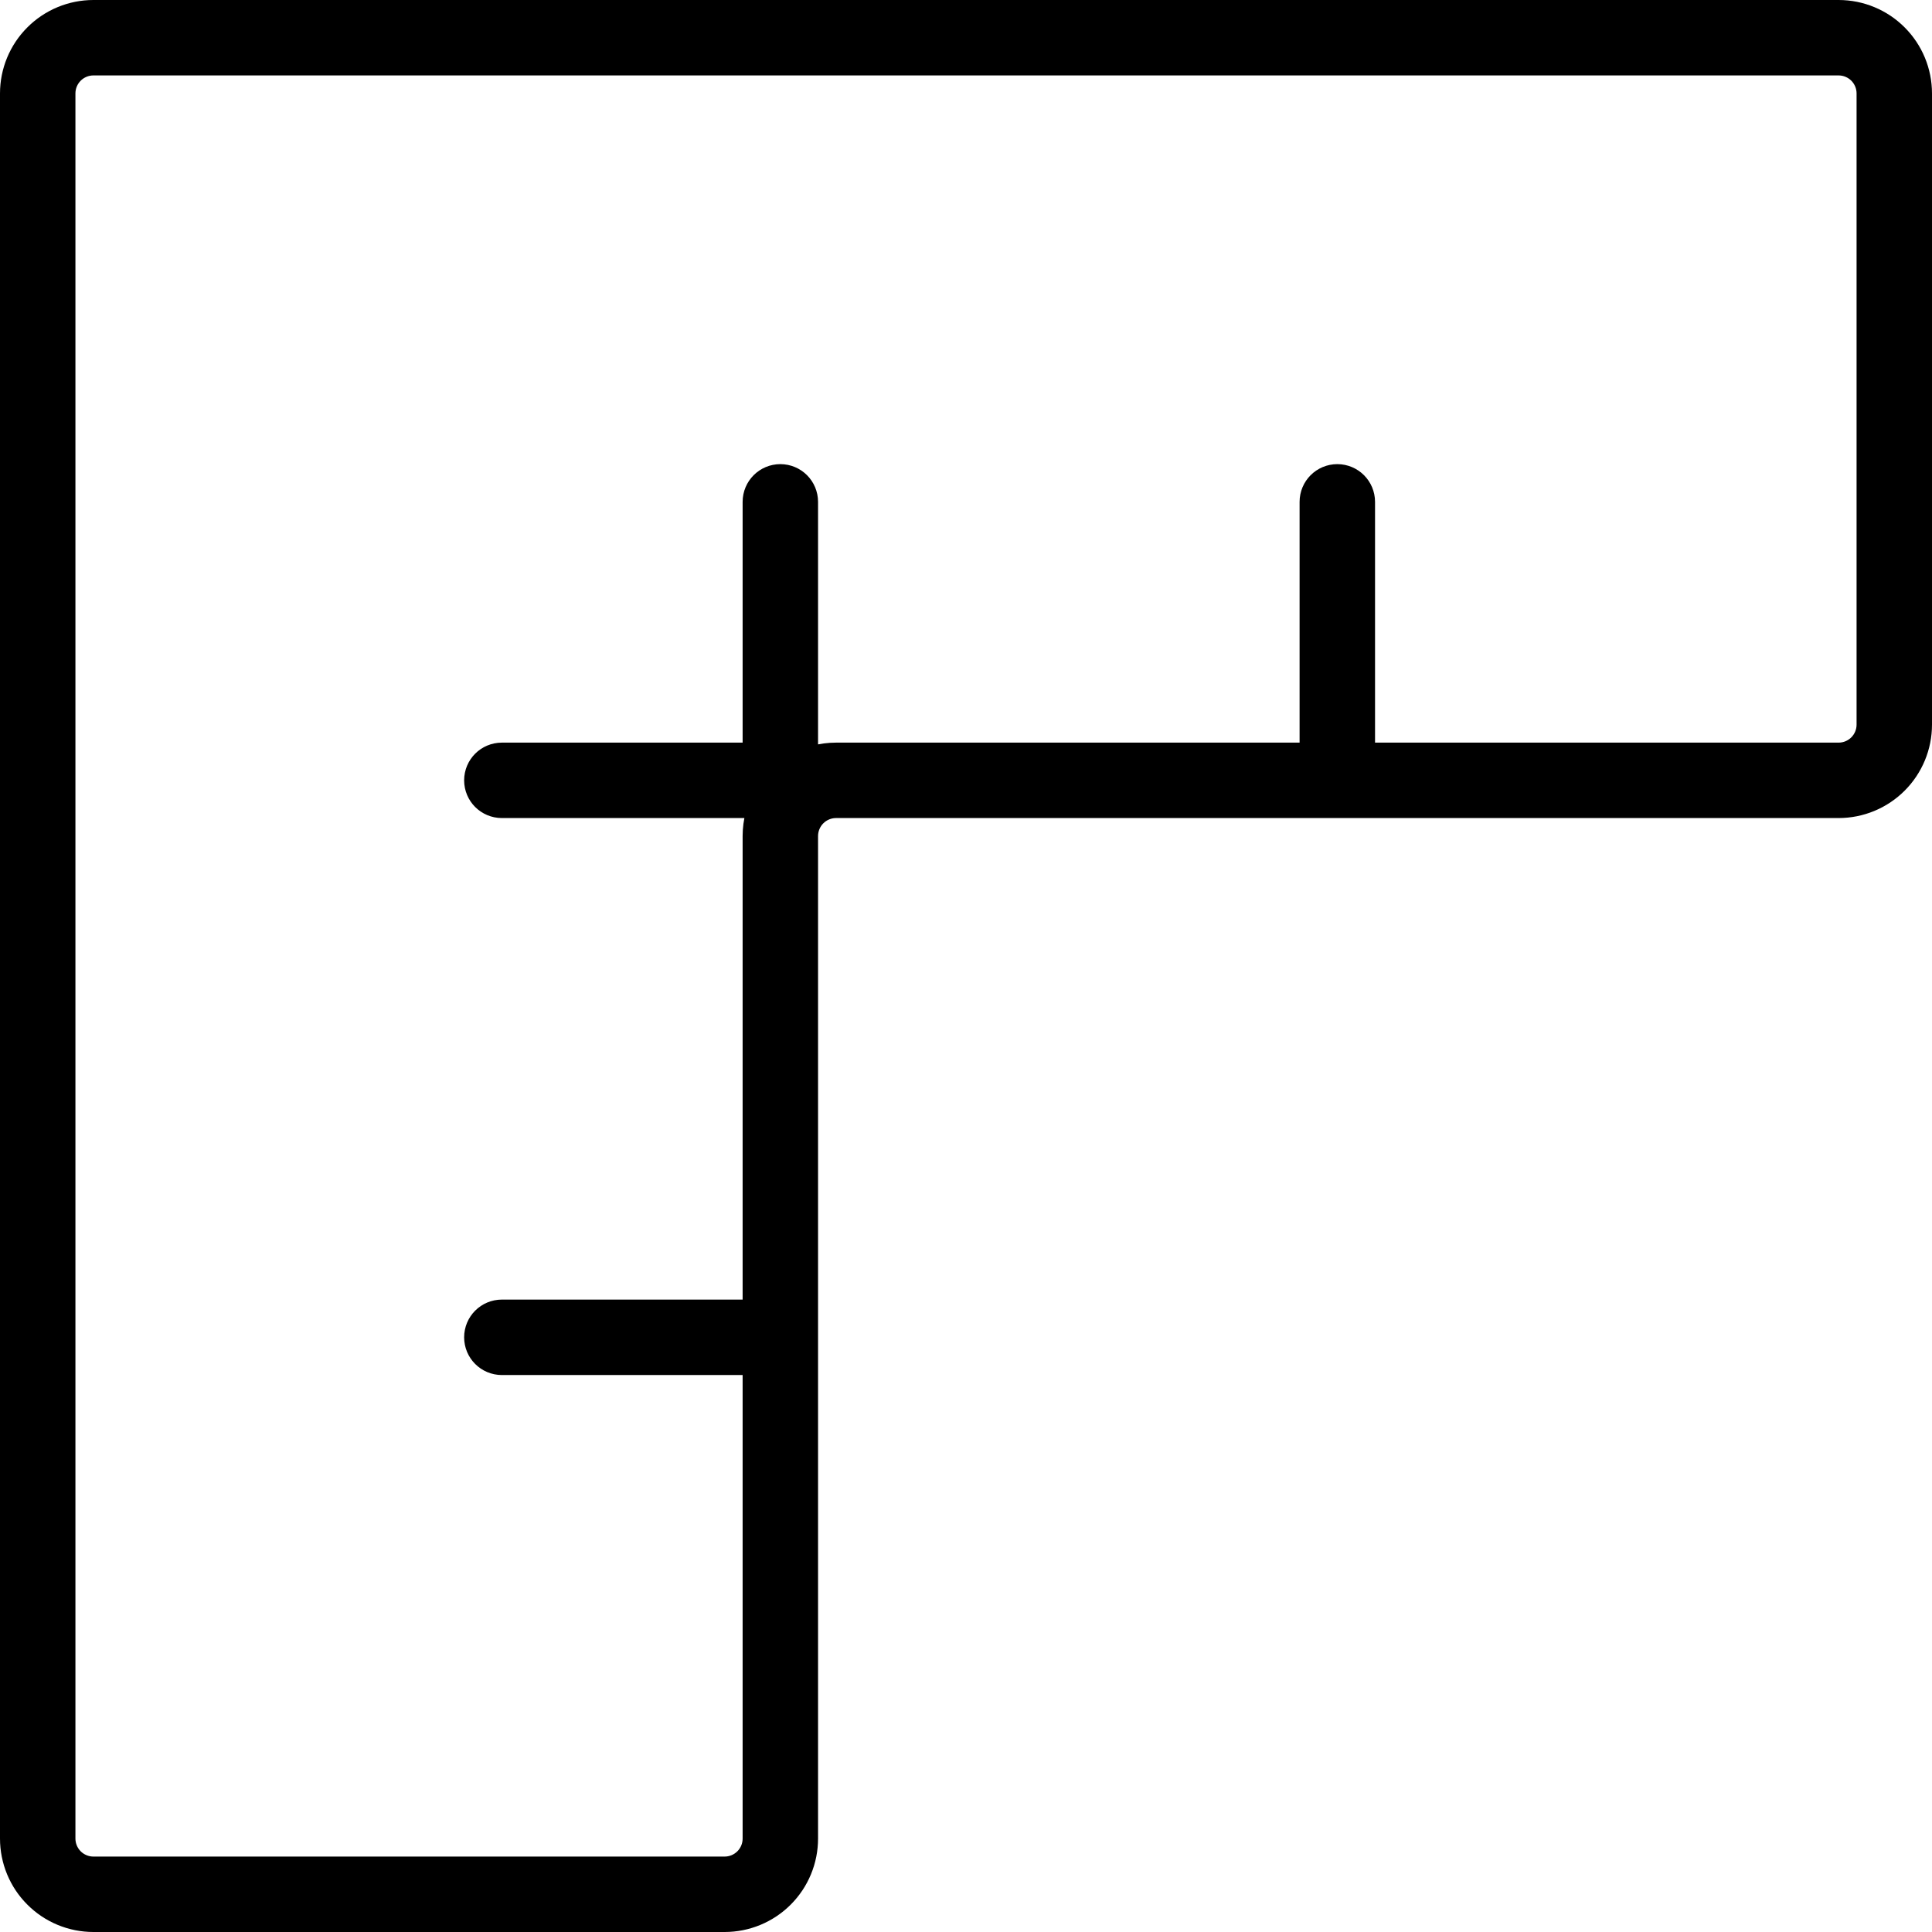 <svg width="102" height="102" viewBox="0 0 102 102" fill="none" xmlns="http://www.w3.org/2000/svg">
<path fill-rule="evenodd" clip-rule="evenodd" d="M4.932 2.982C4.415 2.982 3.919 3.188 3.553 3.553C3.188 3.919 2.982 4.415 2.982 4.932V97.068C2.982 97.324 3.033 97.578 3.131 97.814C3.229 98.051 3.372 98.266 3.553 98.447C3.734 98.628 3.949 98.771 4.186 98.869C4.422 98.967 4.676 99.018 4.932 99.018H38.258C38.514 99.018 38.767 98.967 39.004 98.869C39.24 98.771 39.455 98.628 39.636 98.447C39.817 98.266 39.961 98.051 40.059 97.814C40.157 97.578 40.207 97.324 40.207 97.068V71.595H26.496C25.948 71.595 25.504 71.151 25.504 70.603C25.504 70.056 25.948 69.612 26.496 69.612H40.207V44.139C40.207 43.449 40.388 42.778 40.724 42.189H26.496C25.948 42.189 25.504 41.746 25.504 41.198C25.504 40.651 25.948 40.207 26.496 40.207H40.207V26.496C40.207 25.948 40.651 25.504 41.198 25.504C41.746 25.504 42.189 25.948 42.189 26.496V40.724C42.778 40.388 43.449 40.207 44.139 40.207H69.612V26.496C69.612 25.948 70.056 25.504 70.603 25.504C71.151 25.504 71.595 25.948 71.595 26.496V40.207H97.068C97.585 40.207 98.081 40.002 98.447 39.636C98.812 39.27 99.018 38.775 99.018 38.258V4.932C99.018 4.415 98.812 3.919 98.447 3.553C98.081 3.188 97.585 2.982 97.068 2.982H4.932ZM97.068 42.189C98.111 42.189 99.111 41.775 99.848 41.038C100.586 40.3 101 39.3 101 38.258V4.932C101 3.889 100.586 2.889 99.848 2.152C99.111 1.414 98.111 1 97.068 1H4.932C3.889 1 2.889 1.414 2.152 2.152C1.414 2.889 1 3.889 1 4.932V97.068C1 97.585 1.102 98.096 1.299 98.573C1.497 99.05 1.786 99.483 2.152 99.848C2.517 100.214 2.95 100.503 3.427 100.701C3.904 100.898 4.415 101 4.932 101H38.258C38.774 101 39.285 100.898 39.762 100.701C40.239 100.503 40.673 100.214 41.038 99.848C41.403 99.483 41.693 99.05 41.89 98.573C42.088 98.096 42.189 97.585 42.189 97.068V44.139C42.189 43.622 42.395 43.126 42.76 42.76C43.126 42.395 43.622 42.189 44.139 42.189H97.068Z" fill="black" stroke="black" stroke-width="2" stroke-linecap="round" stroke-linejoin="round"/>
</svg>
